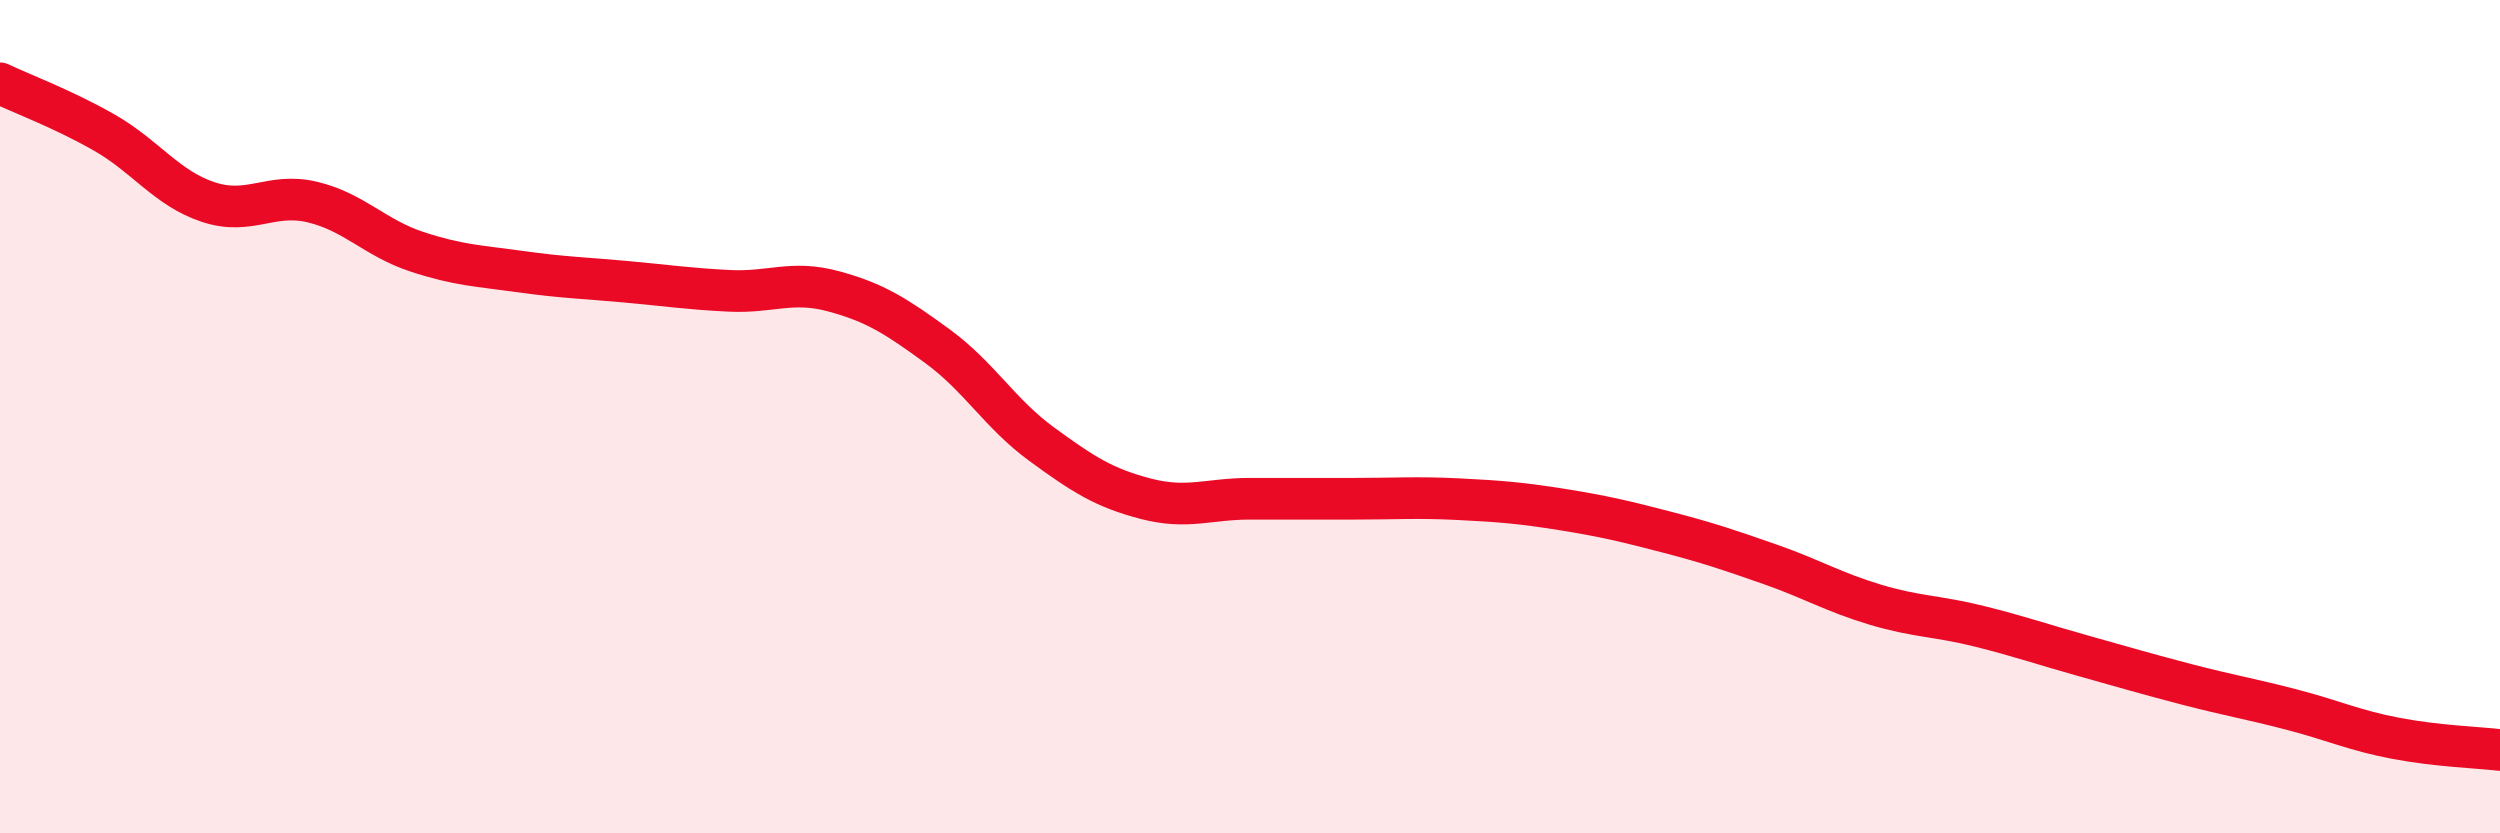 
    <svg width="60" height="20" viewBox="0 0 60 20" xmlns="http://www.w3.org/2000/svg">
      <path
        d="M 0,2 C 0.5,2.24 1.5,2.61 2.5,3.18 C 3.5,3.75 4,4.52 5,4.85 C 6,5.18 6.5,4.61 7.5,4.85 C 8.5,5.09 9,5.71 10,6.04 C 11,6.37 11.5,6.38 12.5,6.52 C 13.5,6.66 14,6.67 15,6.76 C 16,6.85 16.5,6.93 17.5,6.98 C 18.5,7.03 19,6.72 20,6.99 C 21,7.26 21.5,7.58 22.5,8.31 C 23.5,9.04 24,9.93 25,10.66 C 26,11.39 26.5,11.71 27.5,11.97 C 28.5,12.23 29,11.97 30,11.97 C 31,11.97 31.5,11.97 32.5,11.97 C 33.5,11.97 34,11.93 35,11.98 C 36,12.03 36.5,12.07 37.5,12.23 C 38.5,12.39 39,12.51 40,12.77 C 41,13.03 41.5,13.2 42.5,13.55 C 43.5,13.9 44,14.21 45,14.51 C 46,14.81 46.5,14.78 47.5,15.03 C 48.5,15.28 49,15.46 50,15.74 C 51,16.02 51.5,16.17 52.5,16.43 C 53.5,16.69 54,16.77 55,17.03 C 56,17.29 56.5,17.53 57.5,17.72 C 58.5,17.91 59.5,17.94 60,18L60 20L0 20Z"
        fill="#EB0A25"
        opacity="0.1"
        stroke-linecap="round"
        stroke-linejoin="round"
      />
      <path
        d="M 0,2 C 0.5,2.24 1.5,2.61 2.5,3.18 C 3.5,3.75 4,4.52 5,4.85 C 6,5.18 6.5,4.61 7.5,4.85 C 8.5,5.09 9,5.71 10,6.04 C 11,6.37 11.5,6.38 12.5,6.52 C 13.5,6.66 14,6.67 15,6.76 C 16,6.85 16.5,6.93 17.5,6.98 C 18.5,7.03 19,6.72 20,6.99 C 21,7.26 21.5,7.58 22.5,8.31 C 23.5,9.04 24,9.93 25,10.66 C 26,11.39 26.5,11.71 27.5,11.97 C 28.5,12.23 29,11.97 30,11.97 C 31,11.97 31.5,11.97 32.5,11.97 C 33.5,11.97 34,11.93 35,11.98 C 36,12.03 36.5,12.07 37.5,12.23 C 38.5,12.39 39,12.51 40,12.77 C 41,13.03 41.5,13.2 42.5,13.55 C 43.5,13.9 44,14.21 45,14.51 C 46,14.81 46.5,14.78 47.5,15.03 C 48.5,15.28 49,15.46 50,15.74 C 51,16.02 51.5,16.17 52.5,16.43 C 53.5,16.69 54,16.77 55,17.03 C 56,17.29 56.5,17.53 57.5,17.72 C 58.5,17.91 59.5,17.94 60,18"
        stroke="#EB0A25"
        stroke-width="1"
        fill="none"
        stroke-linecap="round"
        stroke-linejoin="round"
      />
    </svg>
  